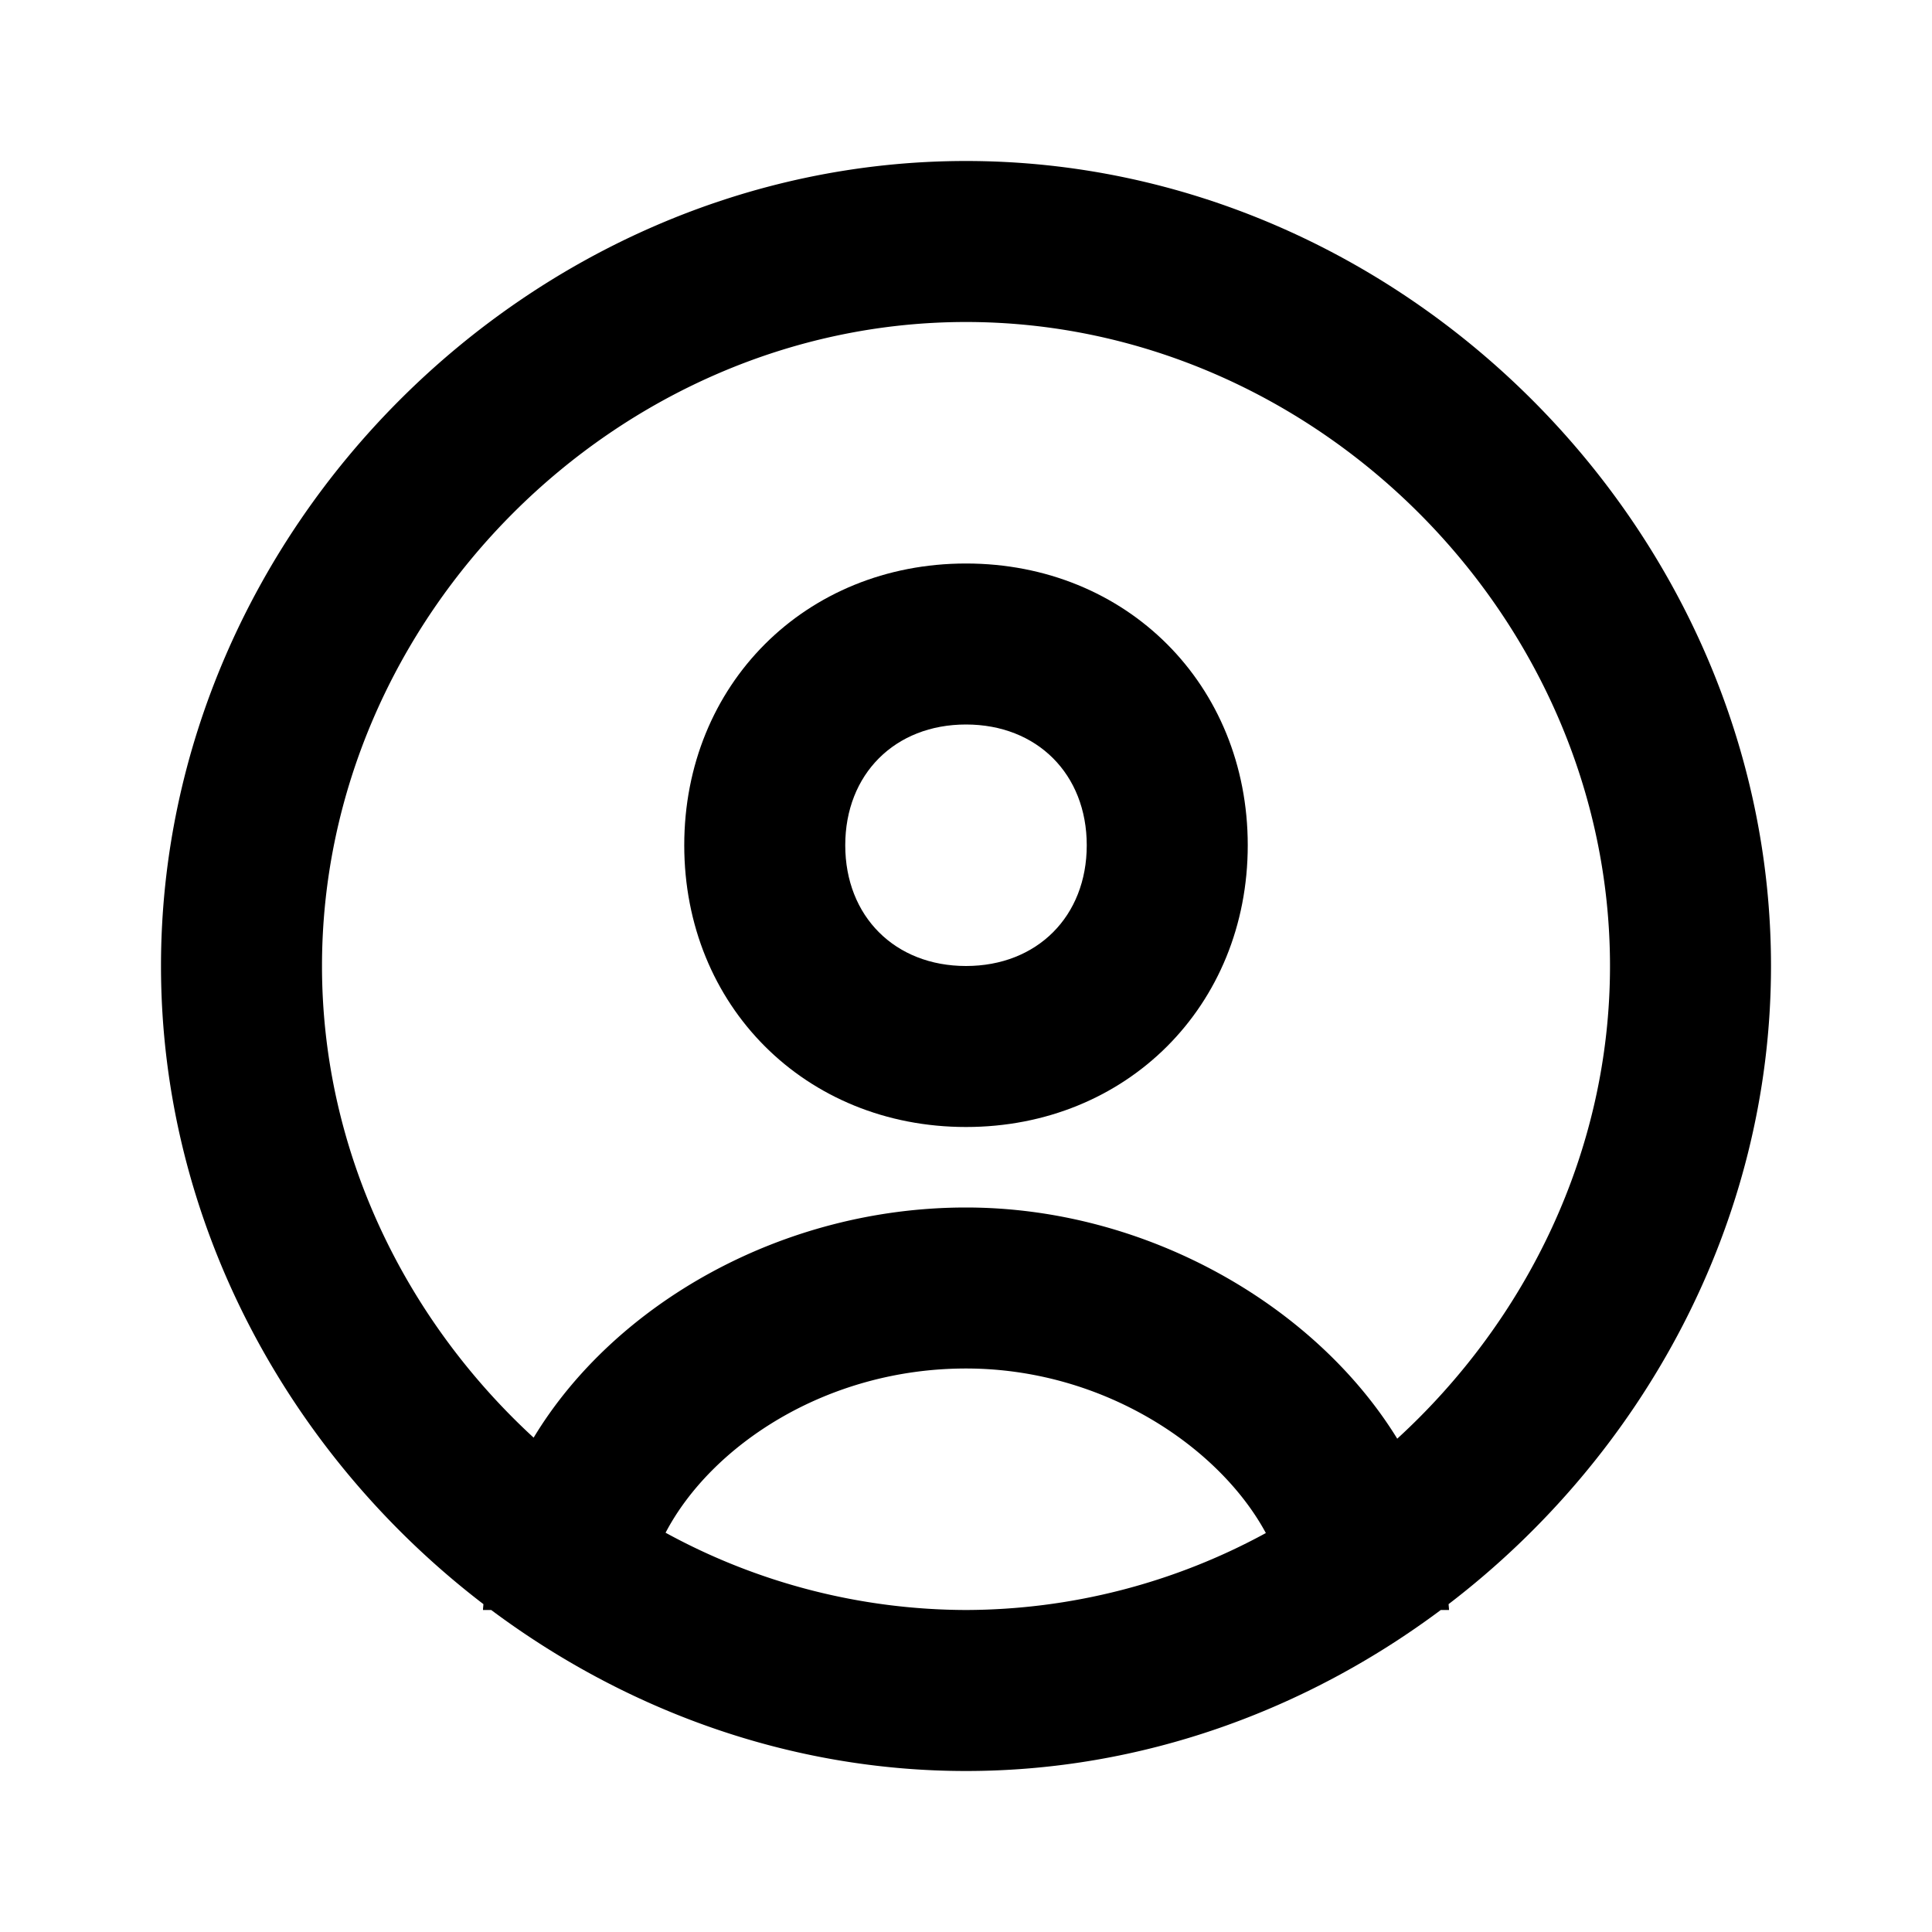 <svg xmlns="http://www.w3.org/2000/svg" width="24" height="24"><path fill="none" d="M12 4c-4.337 0-8 3.663-8 8 0 2.29 1.027 4.385 2.629 5.859C7.63 16.201 9.711 15 12 15c2.246 0 4.342 1.221 5.357 2.872C18.967 16.397 20 14.296 20 12c0-4.337-3.663-8-8-8zm0 10c-1.995 0-3.5-1.505-3.5-3.5S10.005 7 12 7s3.5 1.505 3.5 3.5S13.995 14 12 14z"/><path fill="none" d="M12 17c-1.74 0-3.168.963-3.732 2.04A7.81 7.81 0 0 0 12 20a7.82 7.82 0 0 0 3.725-.956C15.148 17.976 13.707 17 12 17zM12 9c-.883 0-1.5.617-1.5 1.5S11.117 12 12 12s1.5-.617 1.5-1.5S12.883 9 12 9z"/><path d="M12 2C6.579 2 2 6.579 2 12c0 3.191 1.594 6.082 4.005 7.927-.001.024-.005.049-.005.073h.102C7.77 21.245 9.813 22 12 22s4.23-.755 5.898-2H18c0-.024-.004-.049-.005-.073C20.406 18.082 22 15.191 22 12c0-5.421-4.579-10-10-10zM8.268 19.04C8.832 17.963 10.26 17 12 17c1.707 0 3.148.976 3.725 2.044A7.82 7.82 0 0 1 12 20a7.81 7.81 0 0 1-3.732-.96zm9.089-1.168C16.342 16.221 14.246 15 12 15c-2.289 0-4.37 1.201-5.371 2.859C5.027 16.385 4 14.29 4 12c0-4.337 3.663-8 8-8s8 3.663 8 8c0 2.296-1.033 4.397-2.643 5.872z"/><path d="M12 7c-1.995 0-3.5 1.505-3.5 3.5S10.005 14 12 14s3.5-1.505 3.5-3.5S13.995 7 12 7zm0 5c-.883 0-1.5-.617-1.5-1.5S11.117 9 12 9s1.5.617 1.5 1.5S12.883 12 12 12z"/></svg>